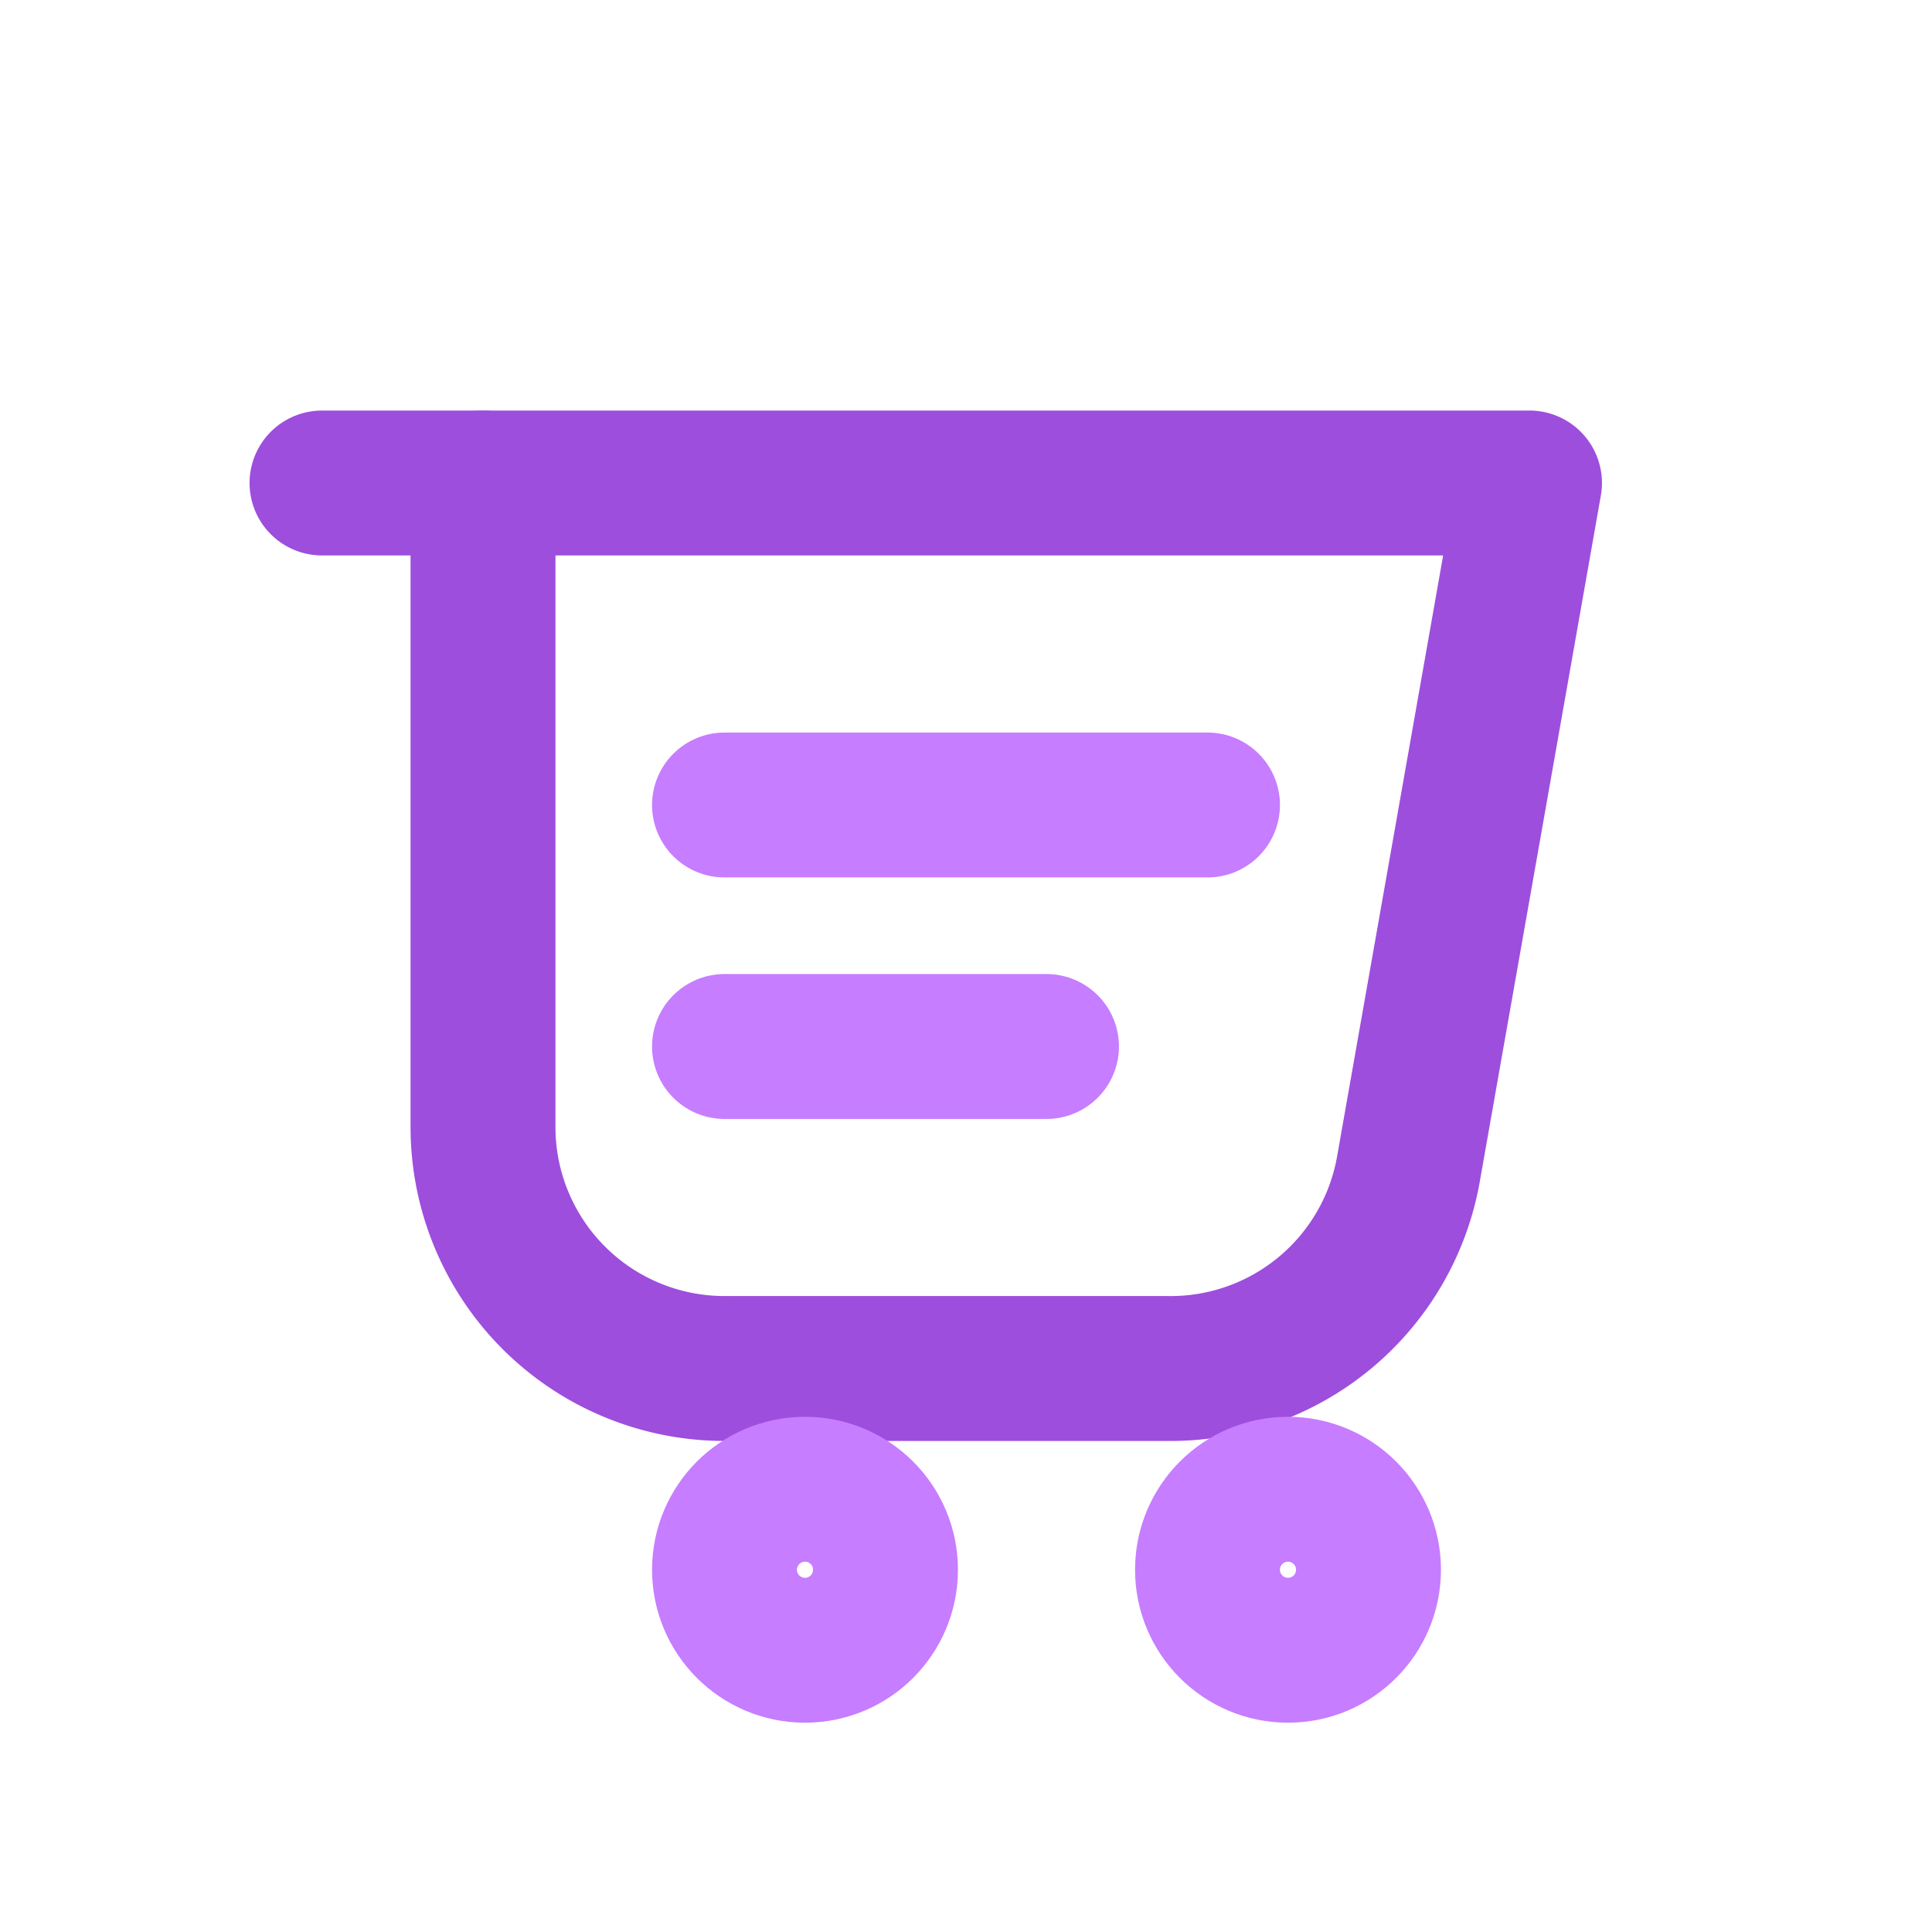 <svg stroke-linejoin="round" stroke-linecap="round" stroke-width="1.8" stroke="#9D4EDD" fill="none" viewBox="0 0 24 24" height="64" width="64" xmlns="http://www.w3.org/2000/svg">
  <defs>
    <style> .p1{stroke:#9D4EDD} .p2{stroke:#C77DFF} </style>
  </defs>
  <path d="M6 6h13l-1.5 8.5a3 3 0 0 1-3 2.5H9a3 3 0 0 1-3-3V6z" class="p1"></path>
<path d="M6 6l-2 0" class="p1"></path>
<circle r="1" cy="19.5" cx="10" class="p2"></circle>
<circle r="1" cy="19.5" cx="16" class="p2"></circle>
<path d="M9 10h6M9 13h4" class="p2"></path>
</svg>